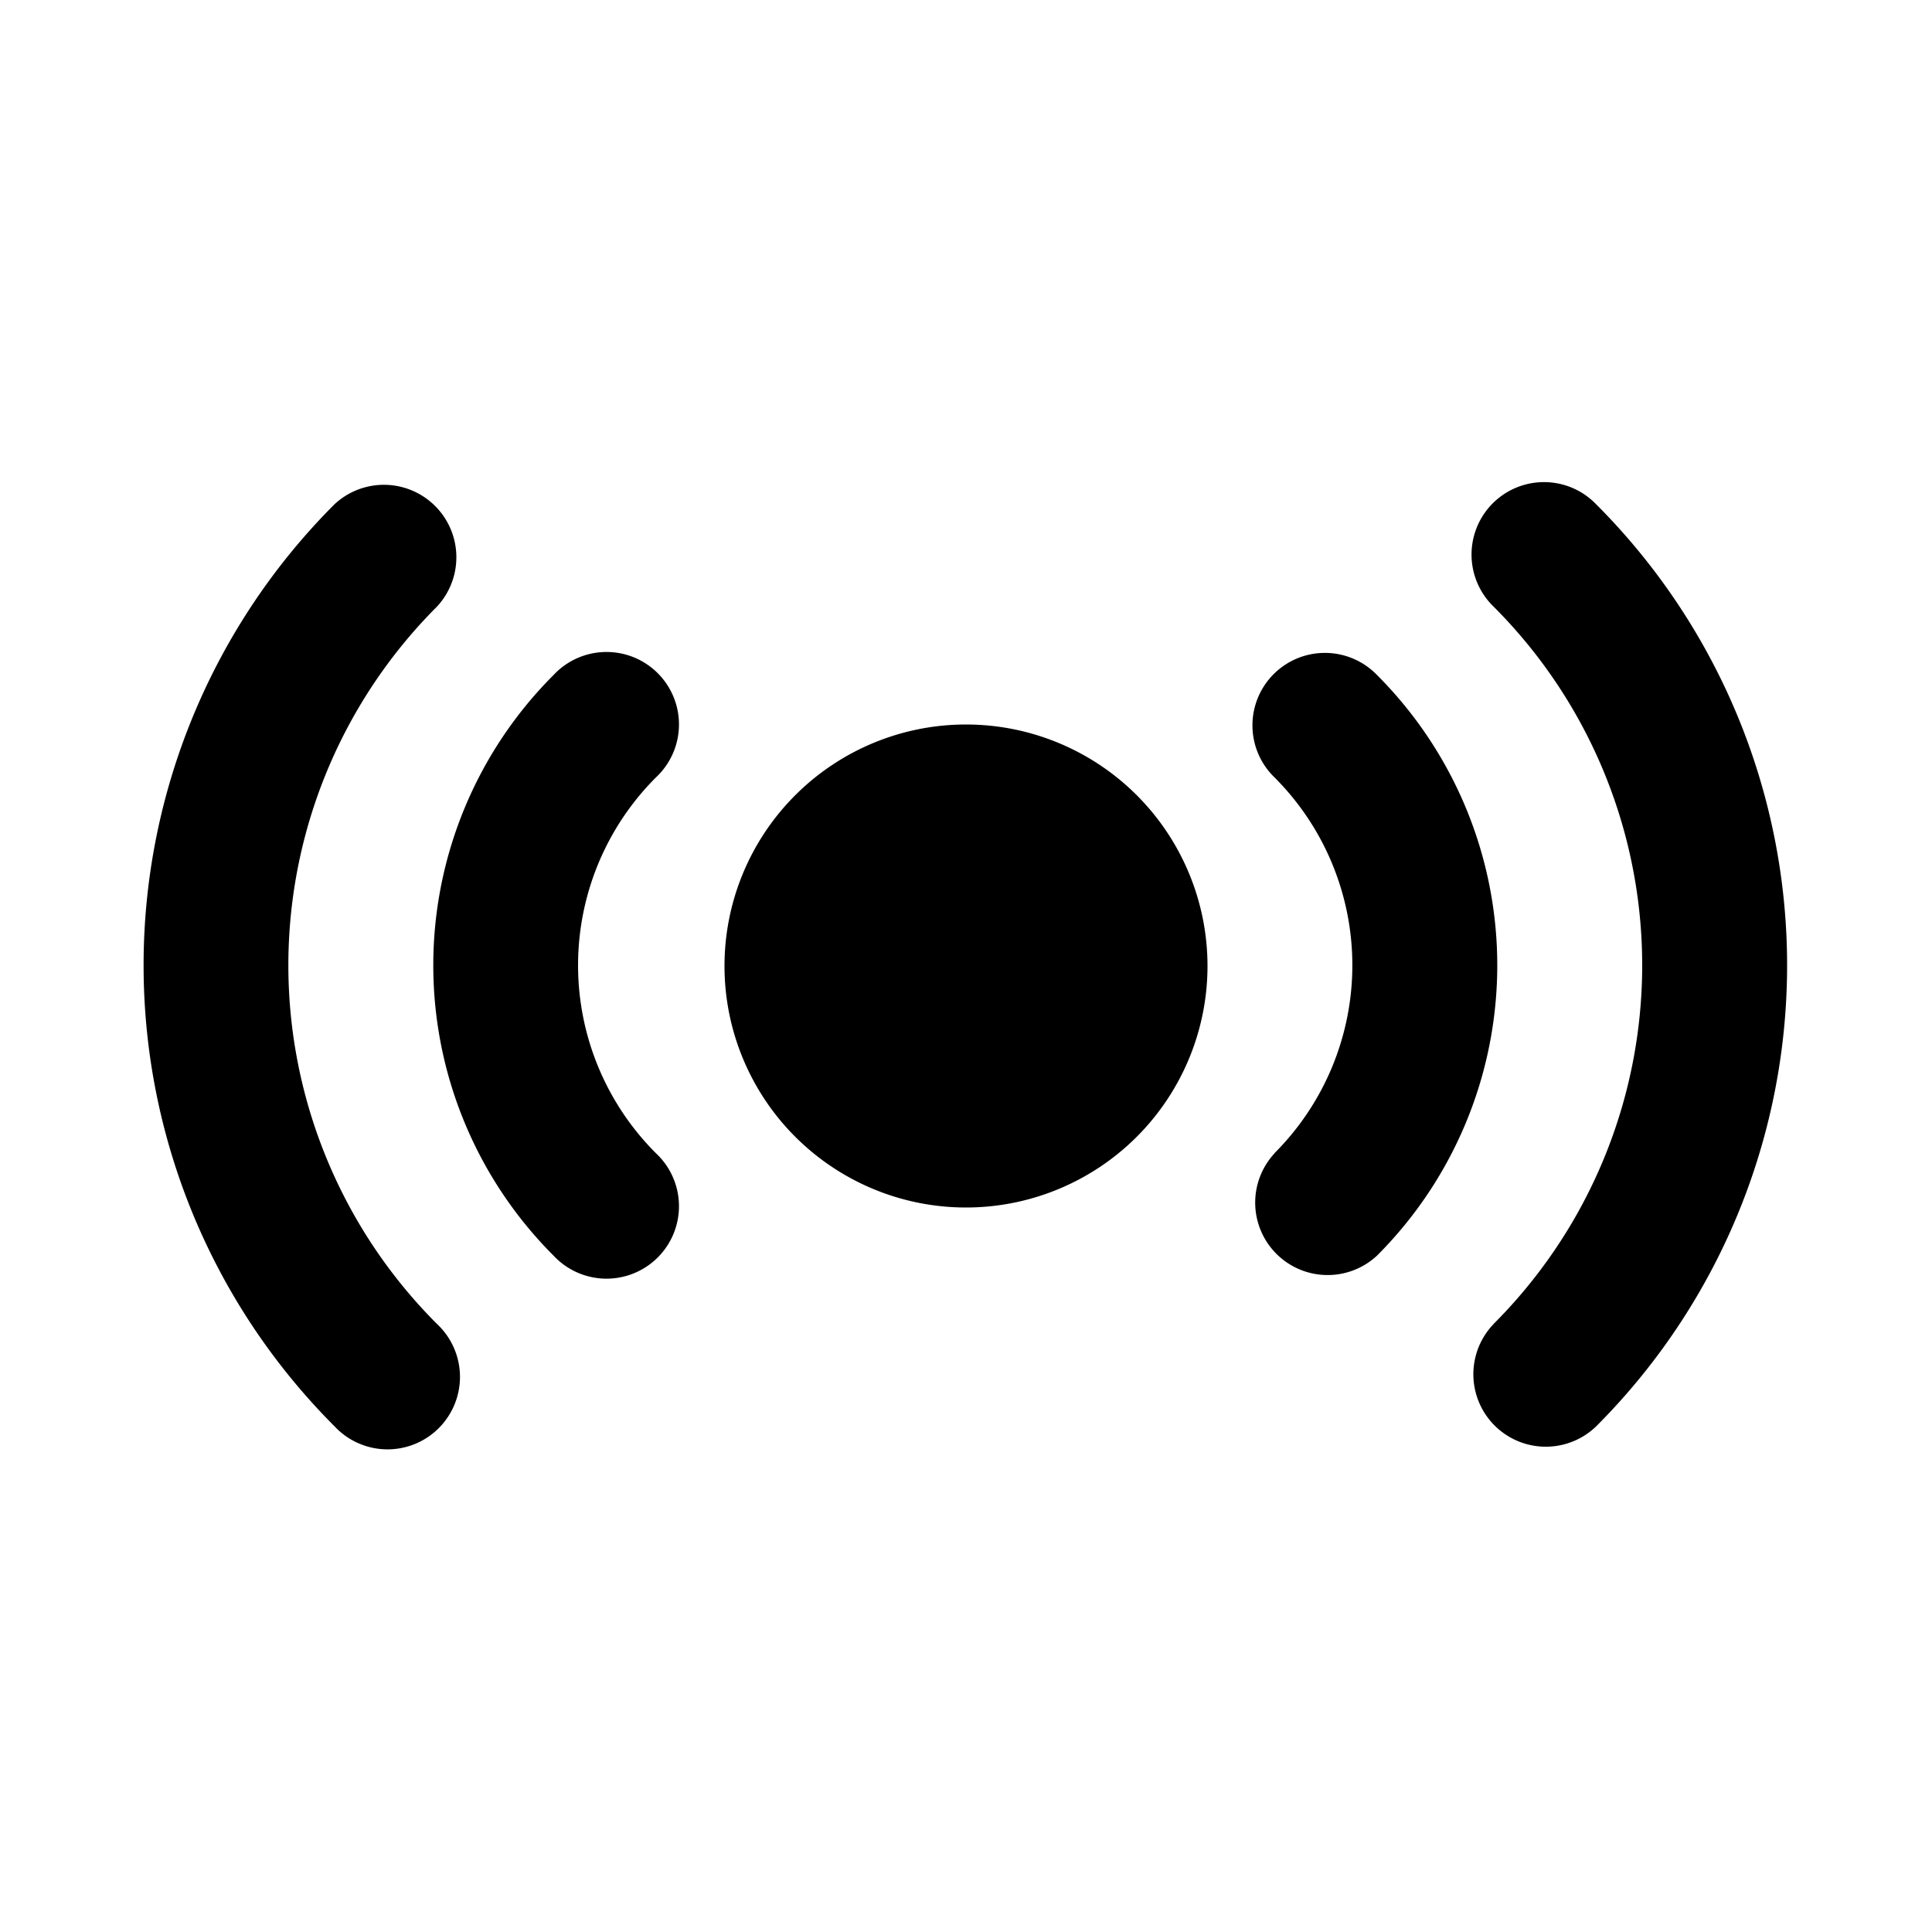 <svg xmlns="http://www.w3.org/2000/svg" viewBox="0 0 20 20"><path d="M4.523 6.28a5.25 5.25 0 0 0 0 7.425.75.75 0 1 1-1.06 1.06 6.75 6.75 0 0 1 0-9.545.75.75 0 0 1 1.06 1.06Z"/><path d="M10 7.5a2.5 2.5 0 1 0 0 5 2.5 2.5 0 0 0 0-5Z"/><path d="M15.462 13.705a5.25 5.25 0 0 0 0-7.425.75.75 0 1 1 1.061-1.06 6.75 6.75 0 0 1 0 9.546.75.75 0 0 1-1.06-1.061Z"/><path d="M6.79 8.048a2.75 2.75 0 0 0 0 3.89.75.75 0 1 1-1.06 1.06 4.25 4.25 0 0 1 0-6.01.75.75 0 1 1 1.06 1.06Z"/><path d="M13.194 11.937a2.75 2.75 0 0 0 0-3.889.75.75 0 1 1 1.061-1.06 4.25 4.25 0 0 1 0 6.01.75.75 0 0 1-1.06-1.06Z"/></svg>